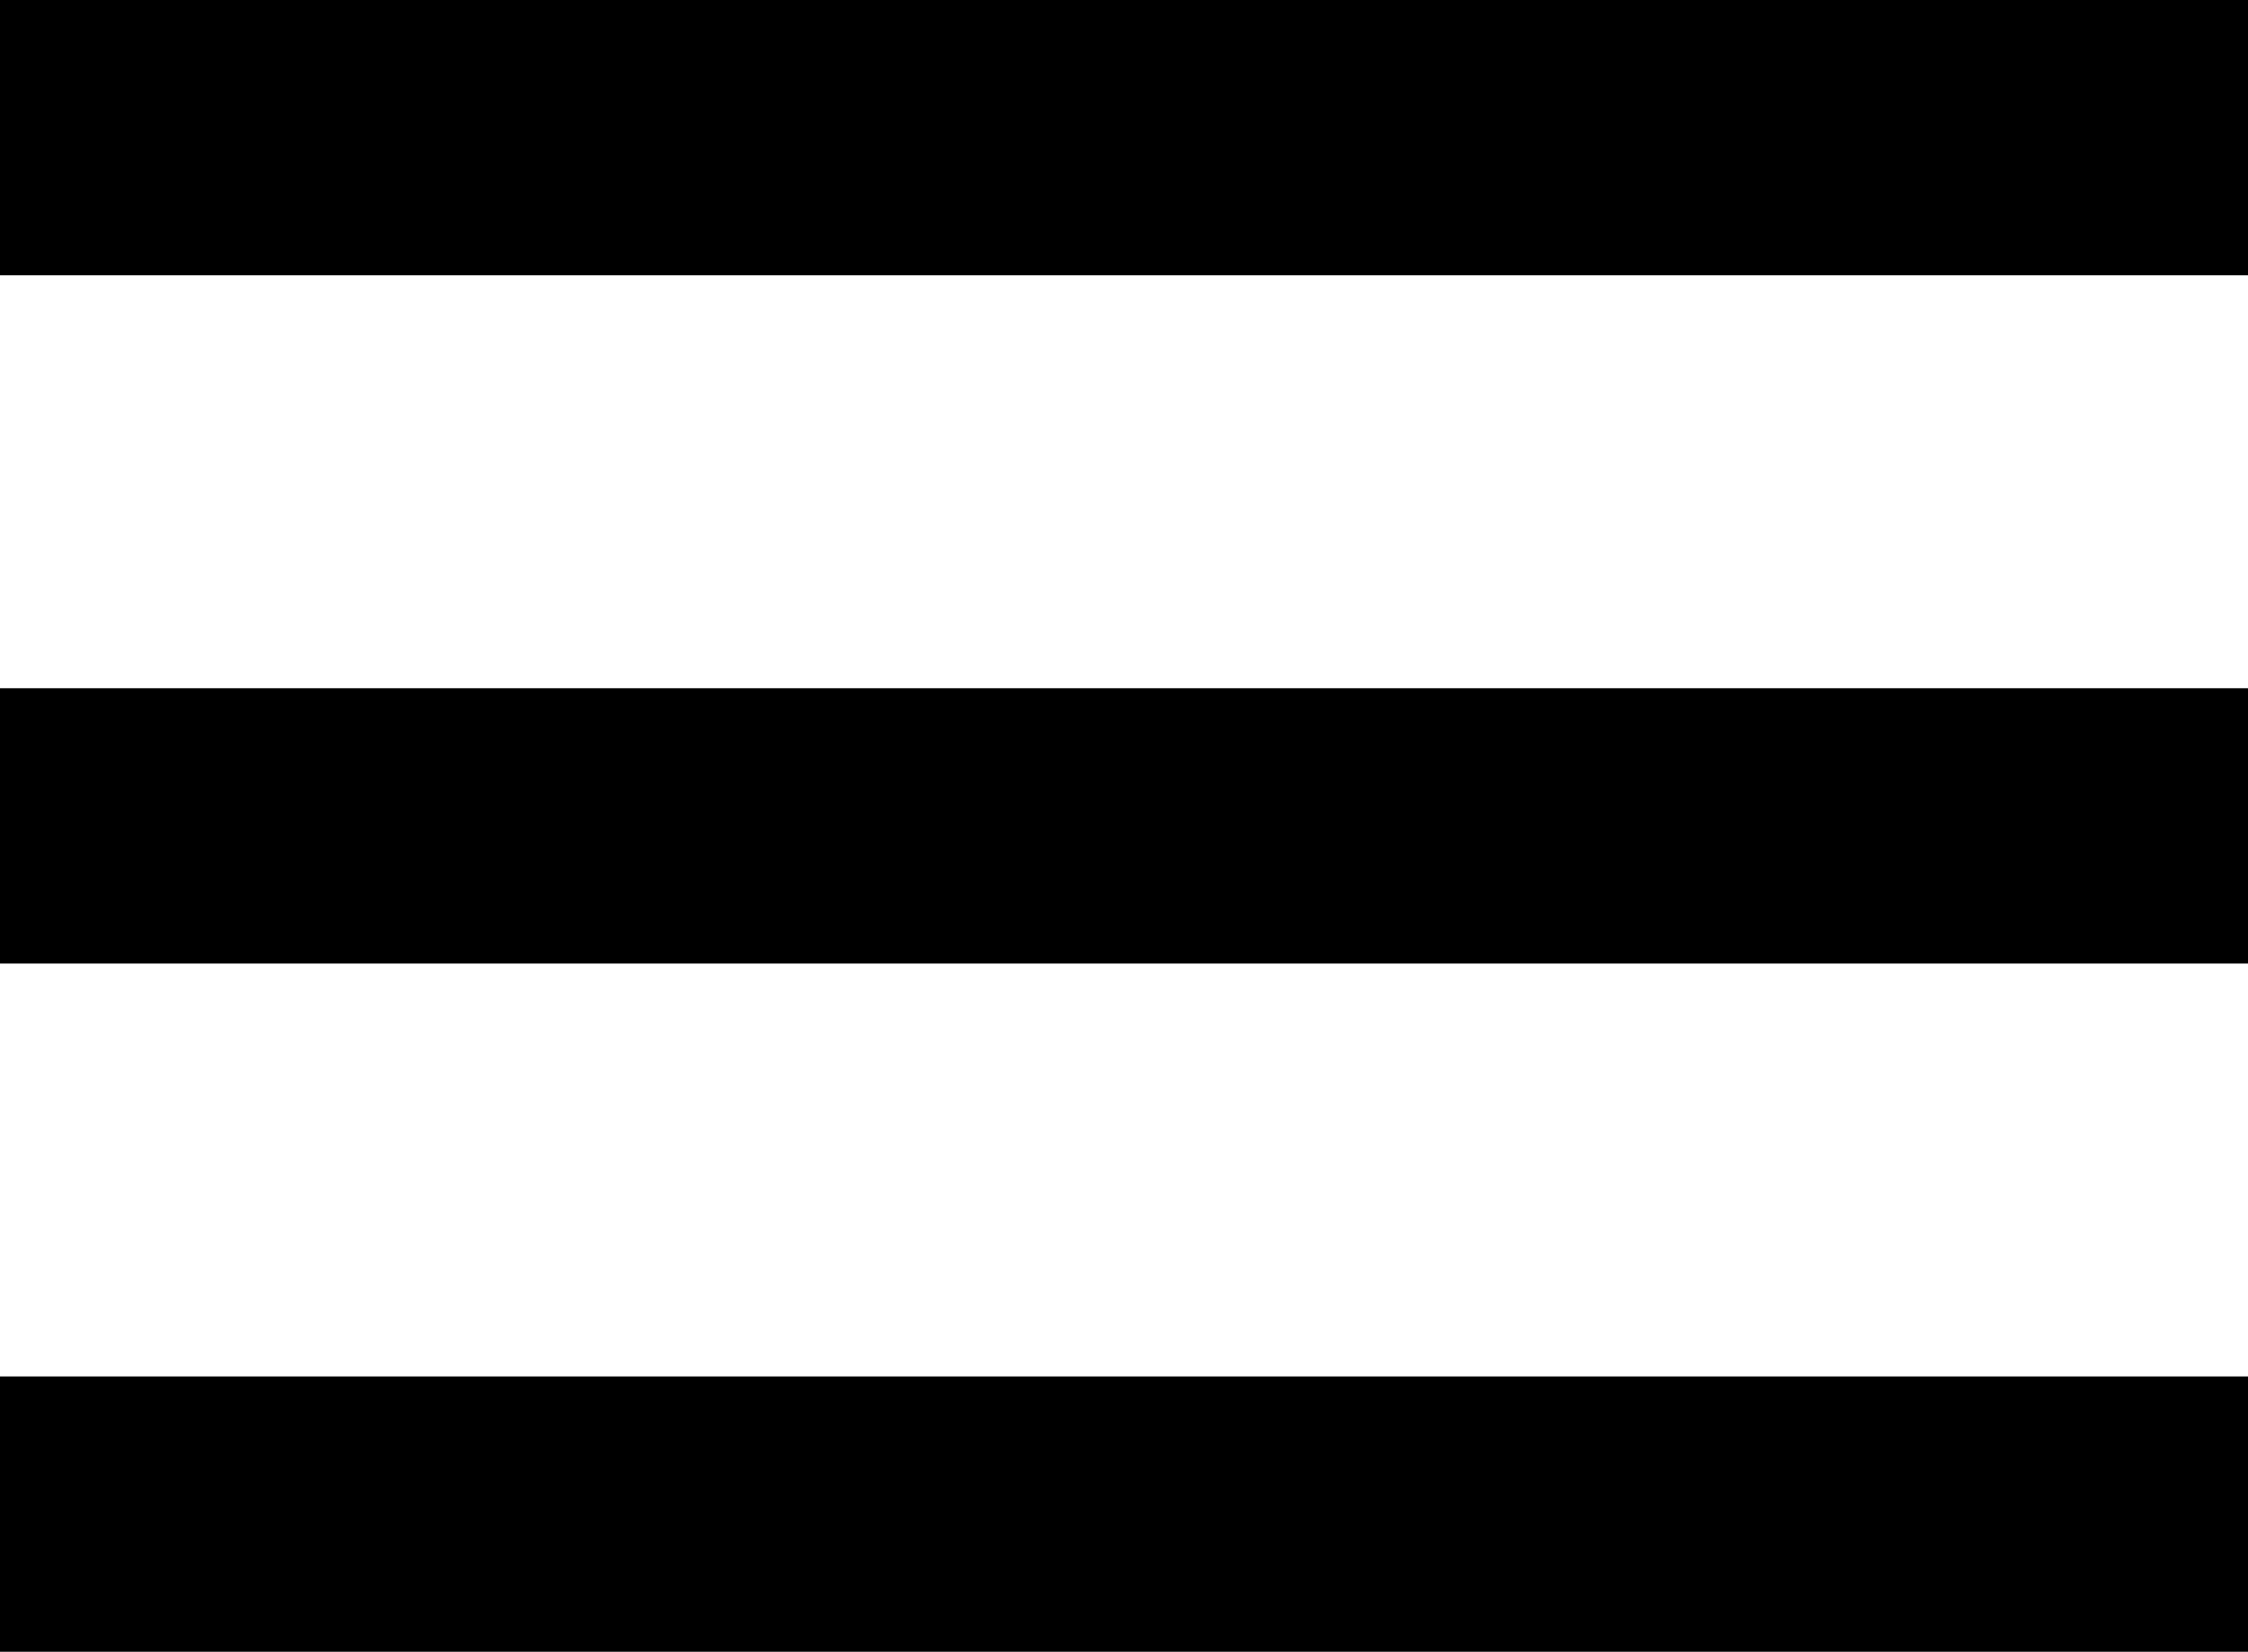 <?xml version="1.0" encoding="UTF-8"?> <svg xmlns="http://www.w3.org/2000/svg" width="49" height="36" viewBox="0 0 49 36" fill="none"><rect width="49" height="6" fill="black"></rect><rect y="15" width="49" height="6" fill="black"></rect><rect y="30" width="49" height="6" fill="black"></rect></svg> 